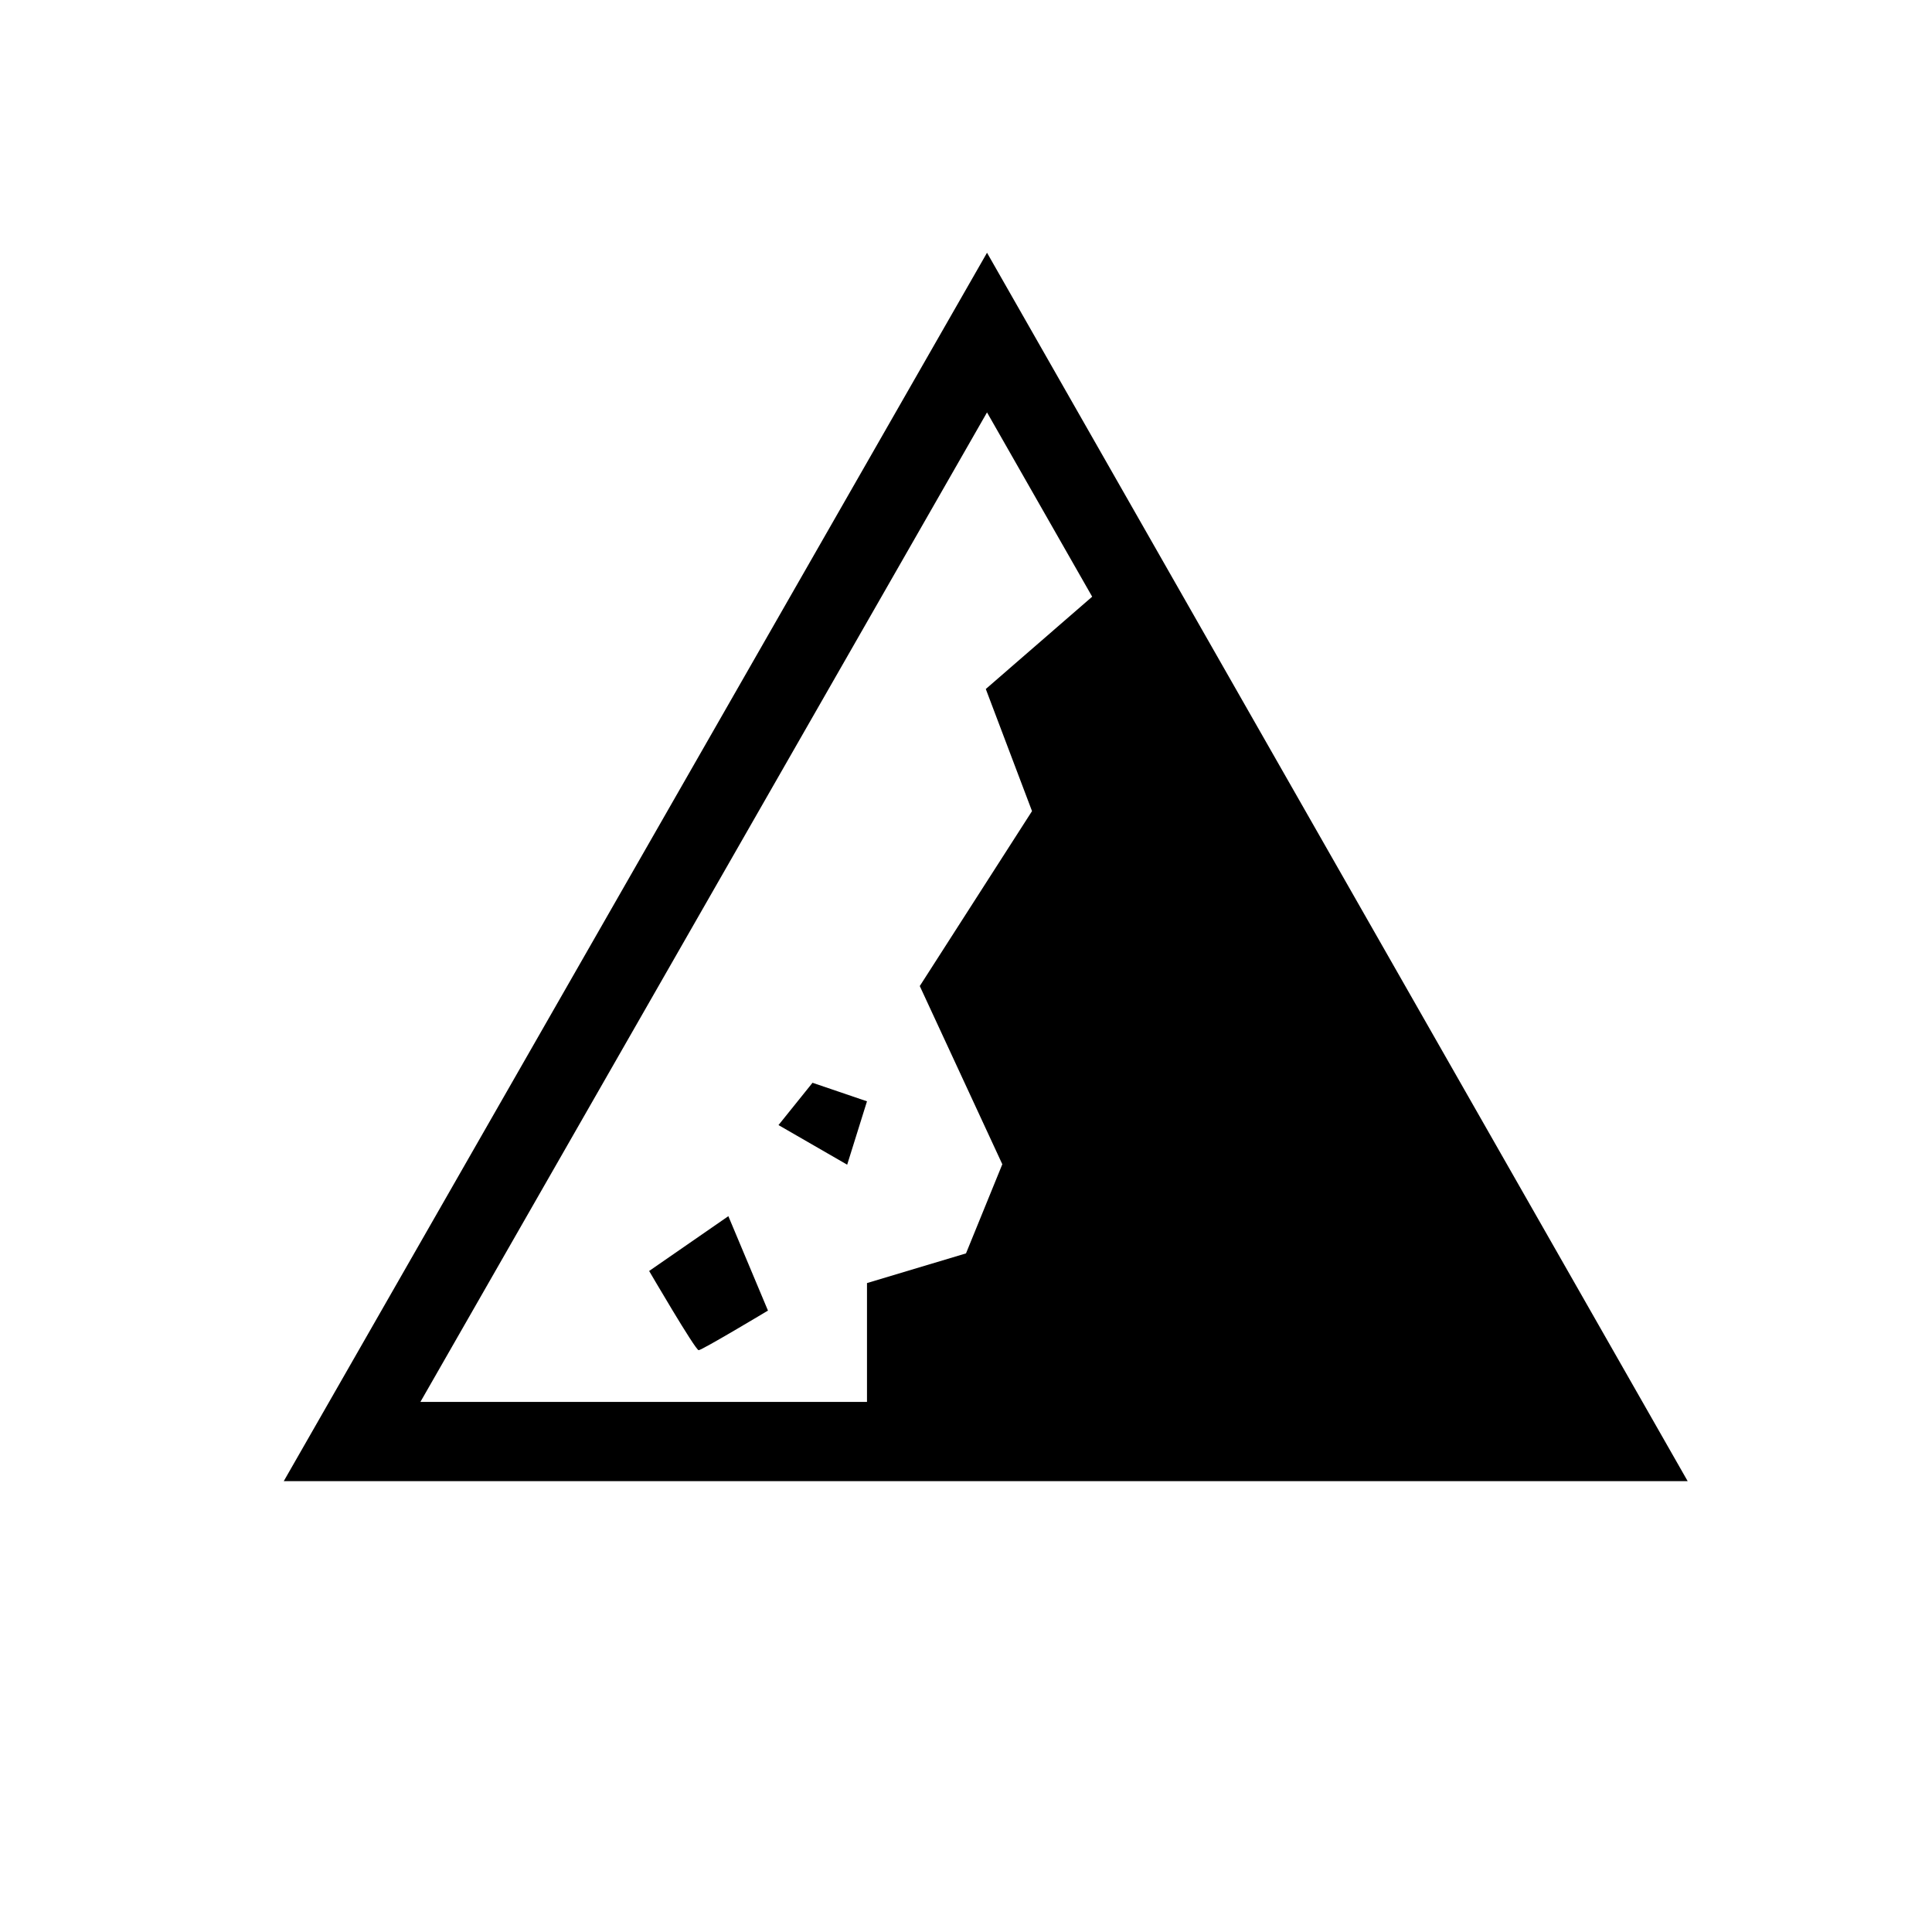<?xml version="1.0" encoding="UTF-8"?>
<!-- Uploaded to: SVG Repo, www.svgrepo.com, Generator: SVG Repo Mixer Tools -->
<svg fill="#000000" width="800px" height="800px" version="1.1" viewBox="144 144 512 512" xmlns="http://www.w3.org/2000/svg">
 <path d="m405.57 210.98-186.37 325.54h372.05zm0 42.309 27.867 48.84-28.191 24.465 12.25 32.359-29.746 46.359 21.875 47.23-9.625 23.617-26.238 7.871v31.488l-118.35 0.004zm-68.547 213.01 10.496 25.02s-17.496 10.496-18.367 10.496-13.121-20.992-13.121-20.992zm31.488-13.645-18.199-10.496 9.016-11.211 14.434 4.914z"/>
</svg>